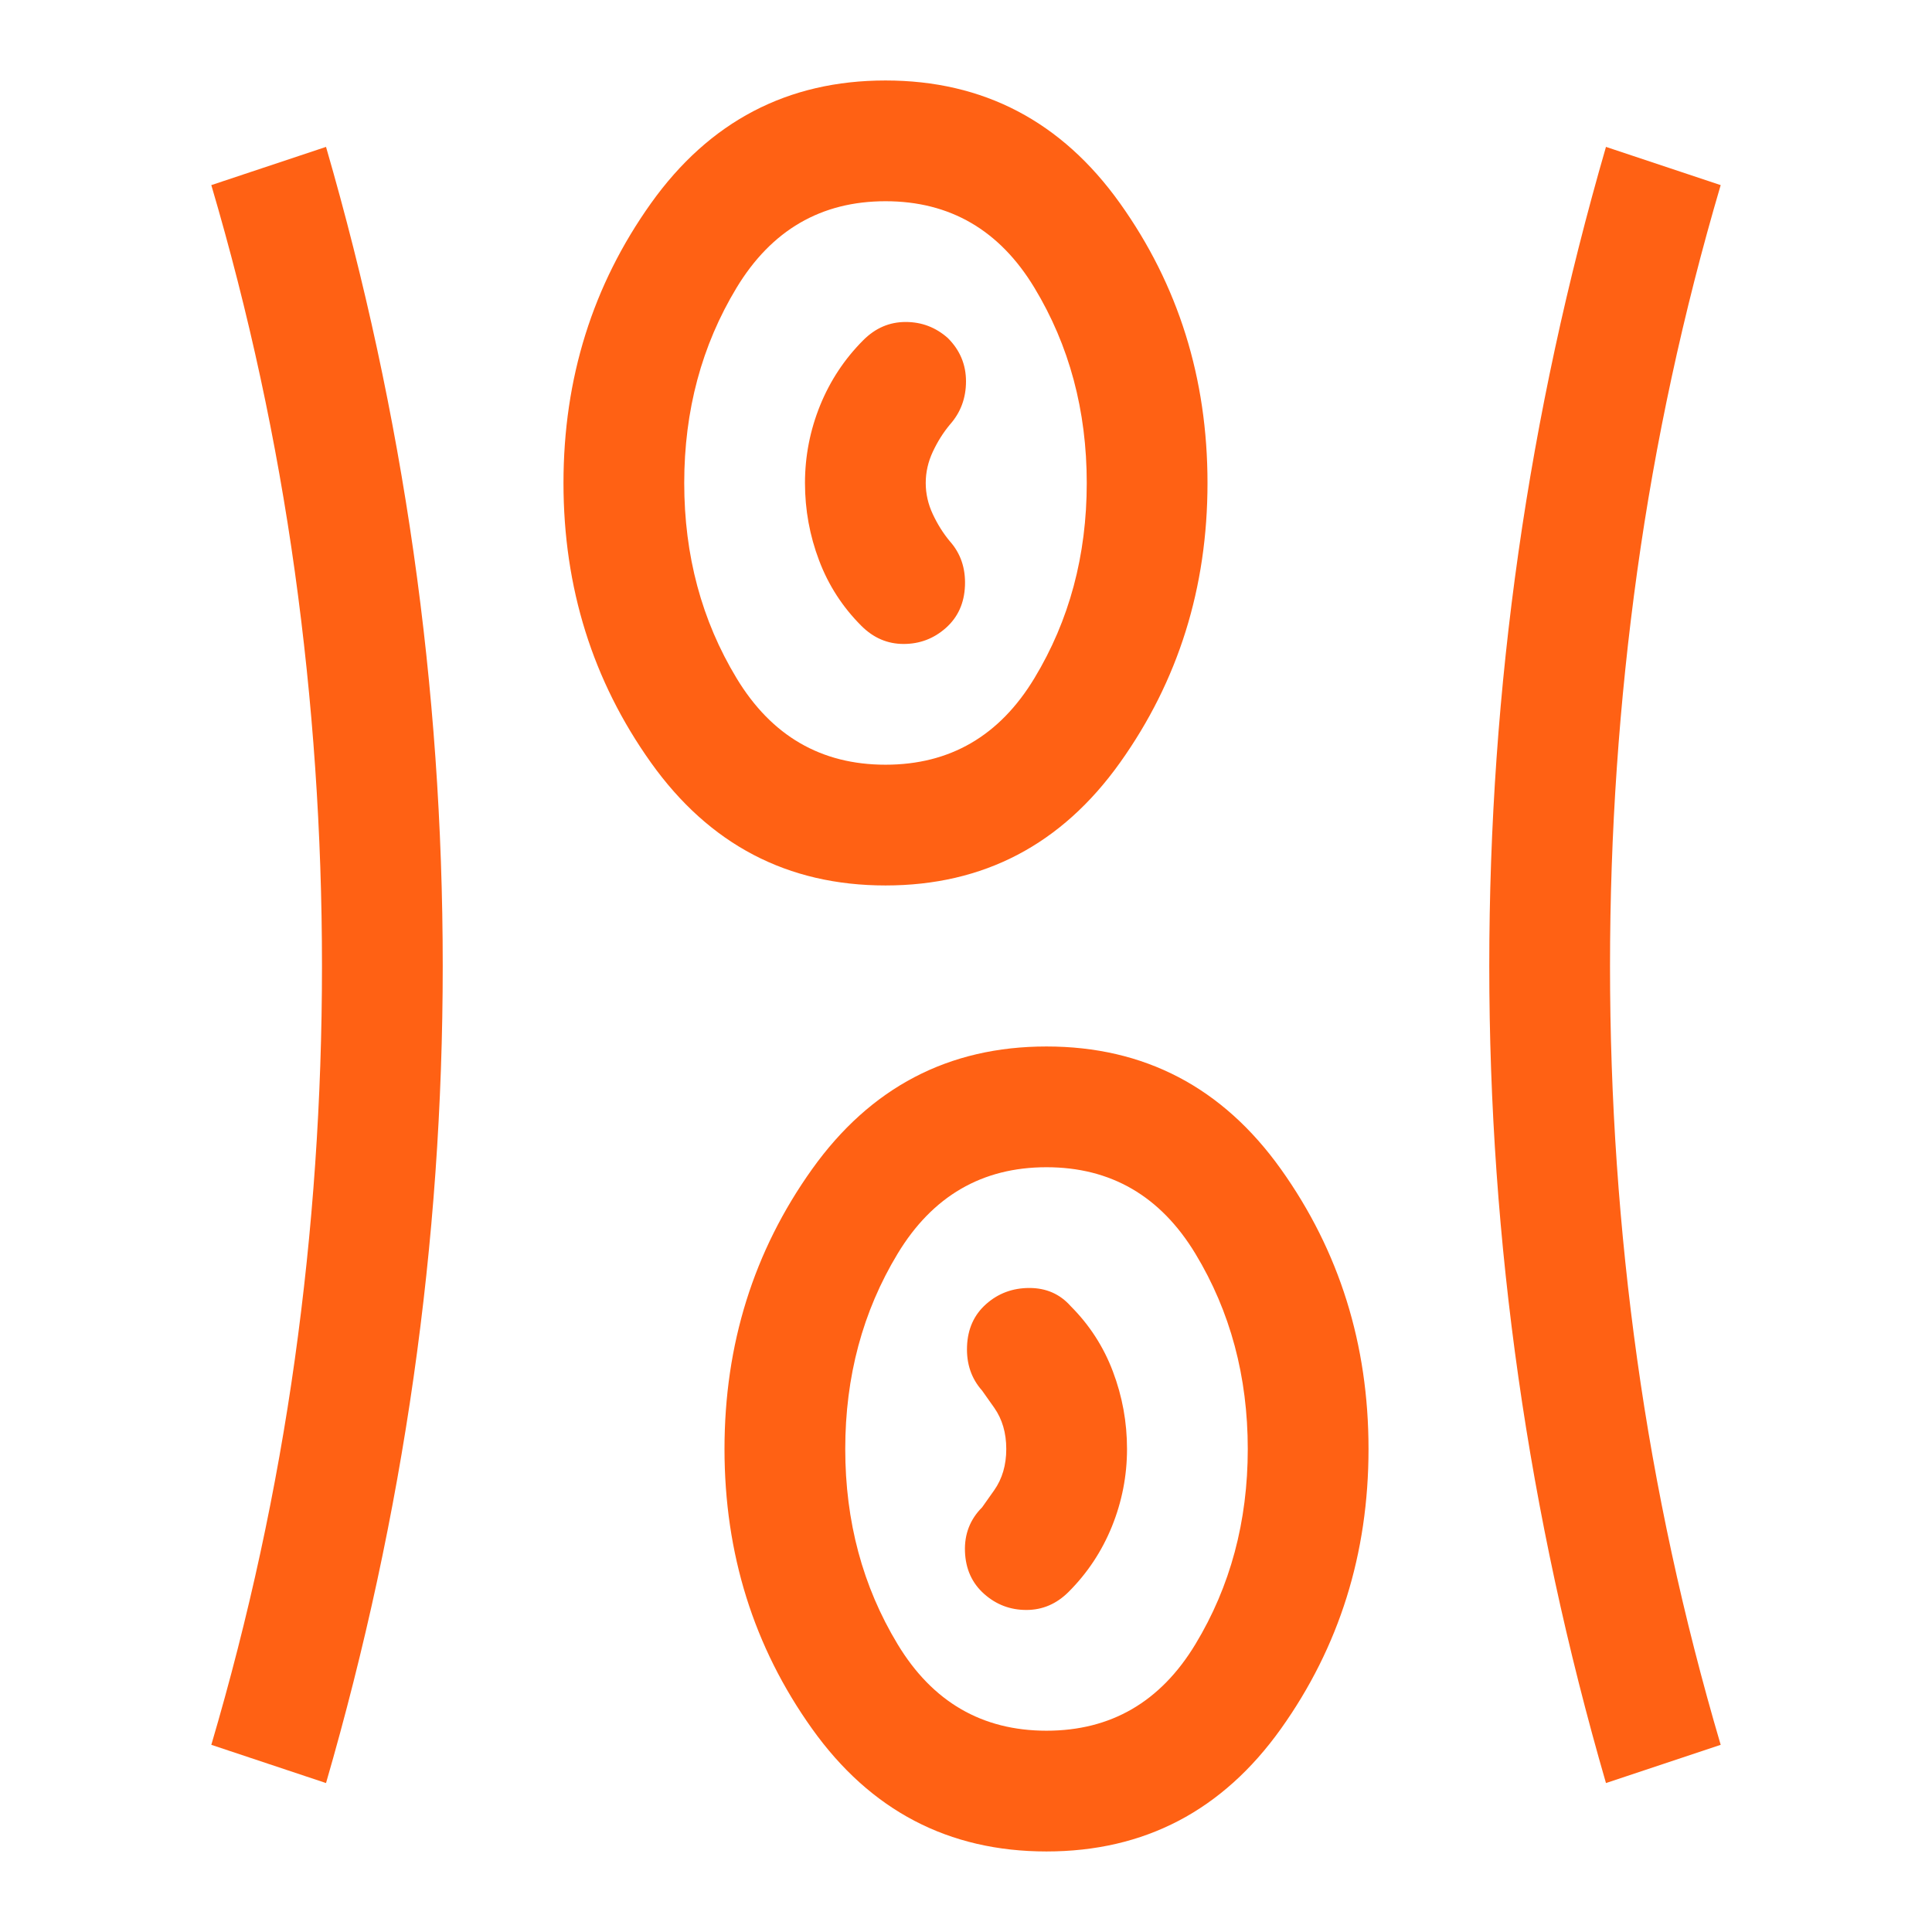 <svg width="32" height="32" viewBox="0 0 32 32" fill="none" xmlns="http://www.w3.org/2000/svg">
<path d="M17.333 30.666C15.711 30.666 14.417 29.989 13.45 28.633C12.483 27.277 12 25.733 12 24C12 22.266 12.483 20.722 13.45 19.366C14.417 18.011 15.711 17.333 17.333 17.333C18.956 17.333 20.25 18.011 21.217 19.366C22.183 20.722 22.667 22.266 22.667 24C22.667 25.733 22.183 27.277 21.217 28.633C20.25 29.989 18.956 30.666 17.333 30.666ZM5.4 29.533L3.5 28.9C4.122 26.789 4.583 24.661 4.883 22.516C5.183 20.372 5.333 18.2 5.333 16C5.333 13.8 5.183 11.622 4.883 9.466C4.583 7.311 4.122 5.177 3.5 3.066L5.4 2.433C6.044 4.655 6.528 6.894 6.85 9.15C7.172 11.405 7.333 13.689 7.333 16C7.333 18.289 7.172 20.561 6.85 22.816C6.528 25.072 6.044 27.311 5.4 29.533ZM26.6 29.533C25.956 27.311 25.472 25.072 25.15 22.816C24.828 20.561 24.667 18.289 24.667 16C24.667 13.689 24.828 11.405 25.15 9.15C25.472 6.894 25.956 4.655 26.6 2.433L28.5 3.066C27.878 5.177 27.417 7.311 27.117 9.466C26.817 11.622 26.667 13.8 26.667 16C26.667 18.2 26.817 20.372 27.117 22.516C27.417 24.661 27.878 26.789 28.5 28.9L26.6 29.533ZM17.333 28.666C18.4 28.666 19.222 28.189 19.8 27.233C20.378 26.277 20.667 25.2 20.667 24C20.667 22.8 20.378 21.722 19.8 20.766C19.222 19.811 18.4 19.333 17.333 19.333C16.267 19.333 15.444 19.811 14.867 20.766C14.289 21.722 14 22.8 14 24C14 25.2 14.289 26.277 14.867 27.233C15.444 28.189 16.267 28.666 17.333 28.666ZM16.3 26.4C16.5 26.578 16.733 26.666 17 26.666C17.267 26.666 17.5 26.566 17.7 26.366C18.011 26.055 18.25 25.694 18.417 25.283C18.583 24.872 18.667 24.444 18.667 24C18.667 23.555 18.589 23.128 18.433 22.716C18.278 22.305 18.044 21.944 17.733 21.633C17.556 21.433 17.328 21.333 17.05 21.333C16.772 21.333 16.533 21.422 16.333 21.6C16.133 21.777 16.028 22.011 16.017 22.3C16.006 22.589 16.089 22.833 16.267 23.033L16.467 23.316C16.6 23.505 16.667 23.733 16.667 24C16.667 24.266 16.6 24.494 16.467 24.683L16.267 24.966C16.067 25.166 15.972 25.411 15.983 25.7C15.994 25.989 16.1 26.222 16.3 26.4ZM14.667 14.666C13.044 14.666 11.75 13.989 10.783 12.633C9.817 11.277 9.333 9.733 9.333 8C9.333 6.266 9.817 4.722 10.783 3.366C11.75 2.011 13.044 1.333 14.667 1.333C16.289 1.333 17.583 2.011 18.55 3.366C19.517 4.722 20 6.266 20 8C20 9.733 19.517 11.277 18.55 12.633C17.583 13.989 16.289 14.666 14.667 14.666ZM14.667 12.666C15.733 12.666 16.556 12.189 17.133 11.233C17.711 10.277 18 9.2 18 8C18 6.8 17.711 5.722 17.133 4.766C16.556 3.811 15.733 3.333 14.667 3.333C13.6 3.333 12.778 3.811 12.2 4.766C11.622 5.722 11.333 6.8 11.333 8C11.333 9.2 11.622 10.277 12.2 11.233C12.778 12.189 13.6 12.666 14.667 12.666ZM15.667 10.4C15.867 10.222 15.972 9.989 15.983 9.7C15.994 9.411 15.911 9.166 15.733 8.966C15.622 8.833 15.528 8.683 15.45 8.516C15.372 8.35 15.333 8.177 15.333 8C15.333 7.822 15.372 7.65 15.45 7.483C15.528 7.316 15.622 7.166 15.733 7.033C15.911 6.833 16 6.594 16 6.316C16 6.039 15.9 5.8 15.7 5.6C15.5 5.422 15.267 5.333 15 5.333C14.733 5.333 14.5 5.433 14.3 5.633C13.989 5.944 13.75 6.305 13.583 6.716C13.417 7.127 13.333 7.555 13.333 8C13.333 8.444 13.411 8.872 13.567 9.283C13.722 9.694 13.956 10.055 14.267 10.366C14.467 10.566 14.7 10.666 14.967 10.666C15.233 10.666 15.467 10.578 15.667 10.4Z" fill="#FF6114"/>
</svg>

